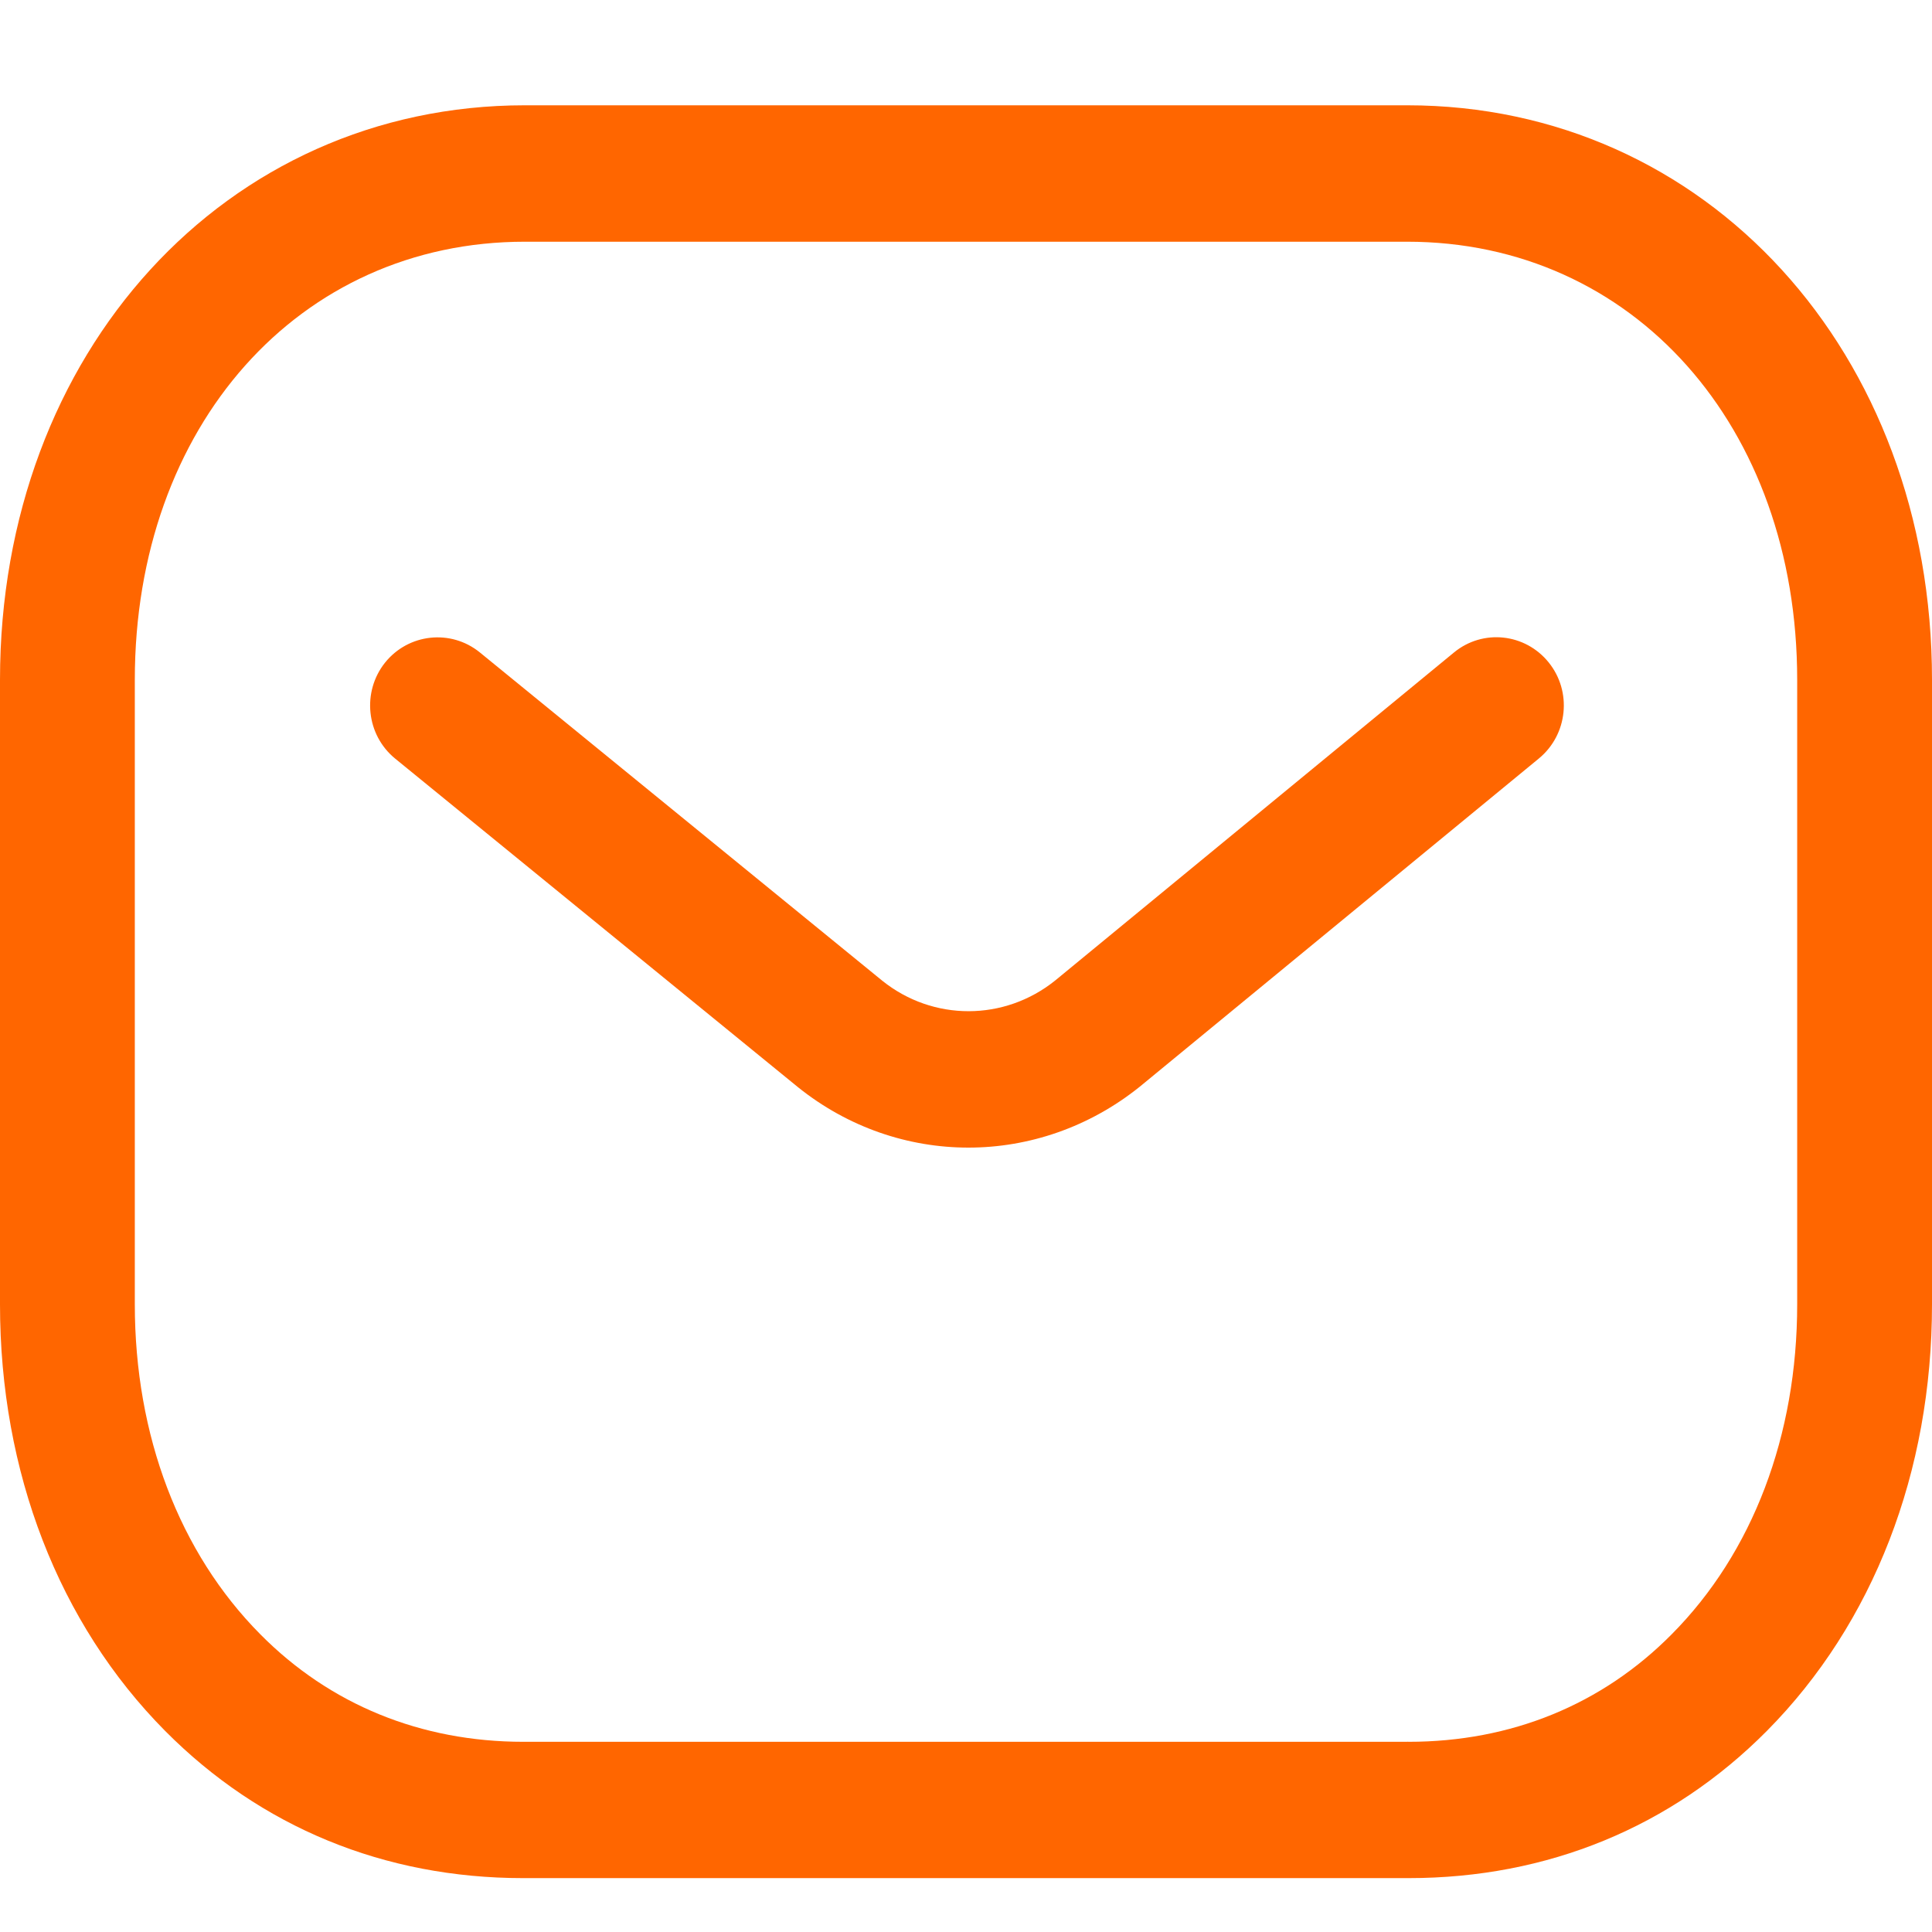 <svg width="18" height="18" viewBox="0 0 18 18" fill="none" xmlns="http://www.w3.org/2000/svg">
<path fill-rule="evenodd" clip-rule="evenodd" d="M13.11 0.981C15.898 0.981 18 3.283 18 6.334V12.152C18 13.714 17.454 15.125 16.462 16.126C15.572 17.023 14.418 17.498 13.123 17.498H4.874C3.582 17.498 2.429 17.024 1.538 16.126C0.546 15.125 0 13.714 0 12.152V6.334C0 3.283 2.102 0.981 4.89 0.981H13.11ZM13.11 2.252H4.89C2.785 2.252 1.256 3.969 1.256 6.334V12.152C1.256 13.374 1.671 14.466 2.425 15.226C3.074 15.882 3.922 16.228 4.877 16.228H13.11C13.111 16.226 13.118 16.228 13.123 16.228C14.079 16.228 14.926 15.882 15.575 15.226C16.33 14.466 16.744 13.374 16.744 12.152V6.334C16.744 3.969 15.215 2.252 13.11 2.252ZM14.429 6.172C14.648 6.444 14.607 6.844 14.338 7.066L10.617 10.126C10.147 10.503 9.584 10.692 9.023 10.692C8.463 10.692 7.904 10.505 7.437 10.131L3.682 7.068C3.412 6.848 3.37 6.447 3.587 6.174C3.805 5.902 4.2 5.859 4.47 6.078L8.221 9.138C8.693 9.516 9.357 9.516 9.831 9.135L13.545 6.08C13.815 5.857 14.21 5.9 14.429 6.172Z" fill="#FF6600"/>
</svg>
